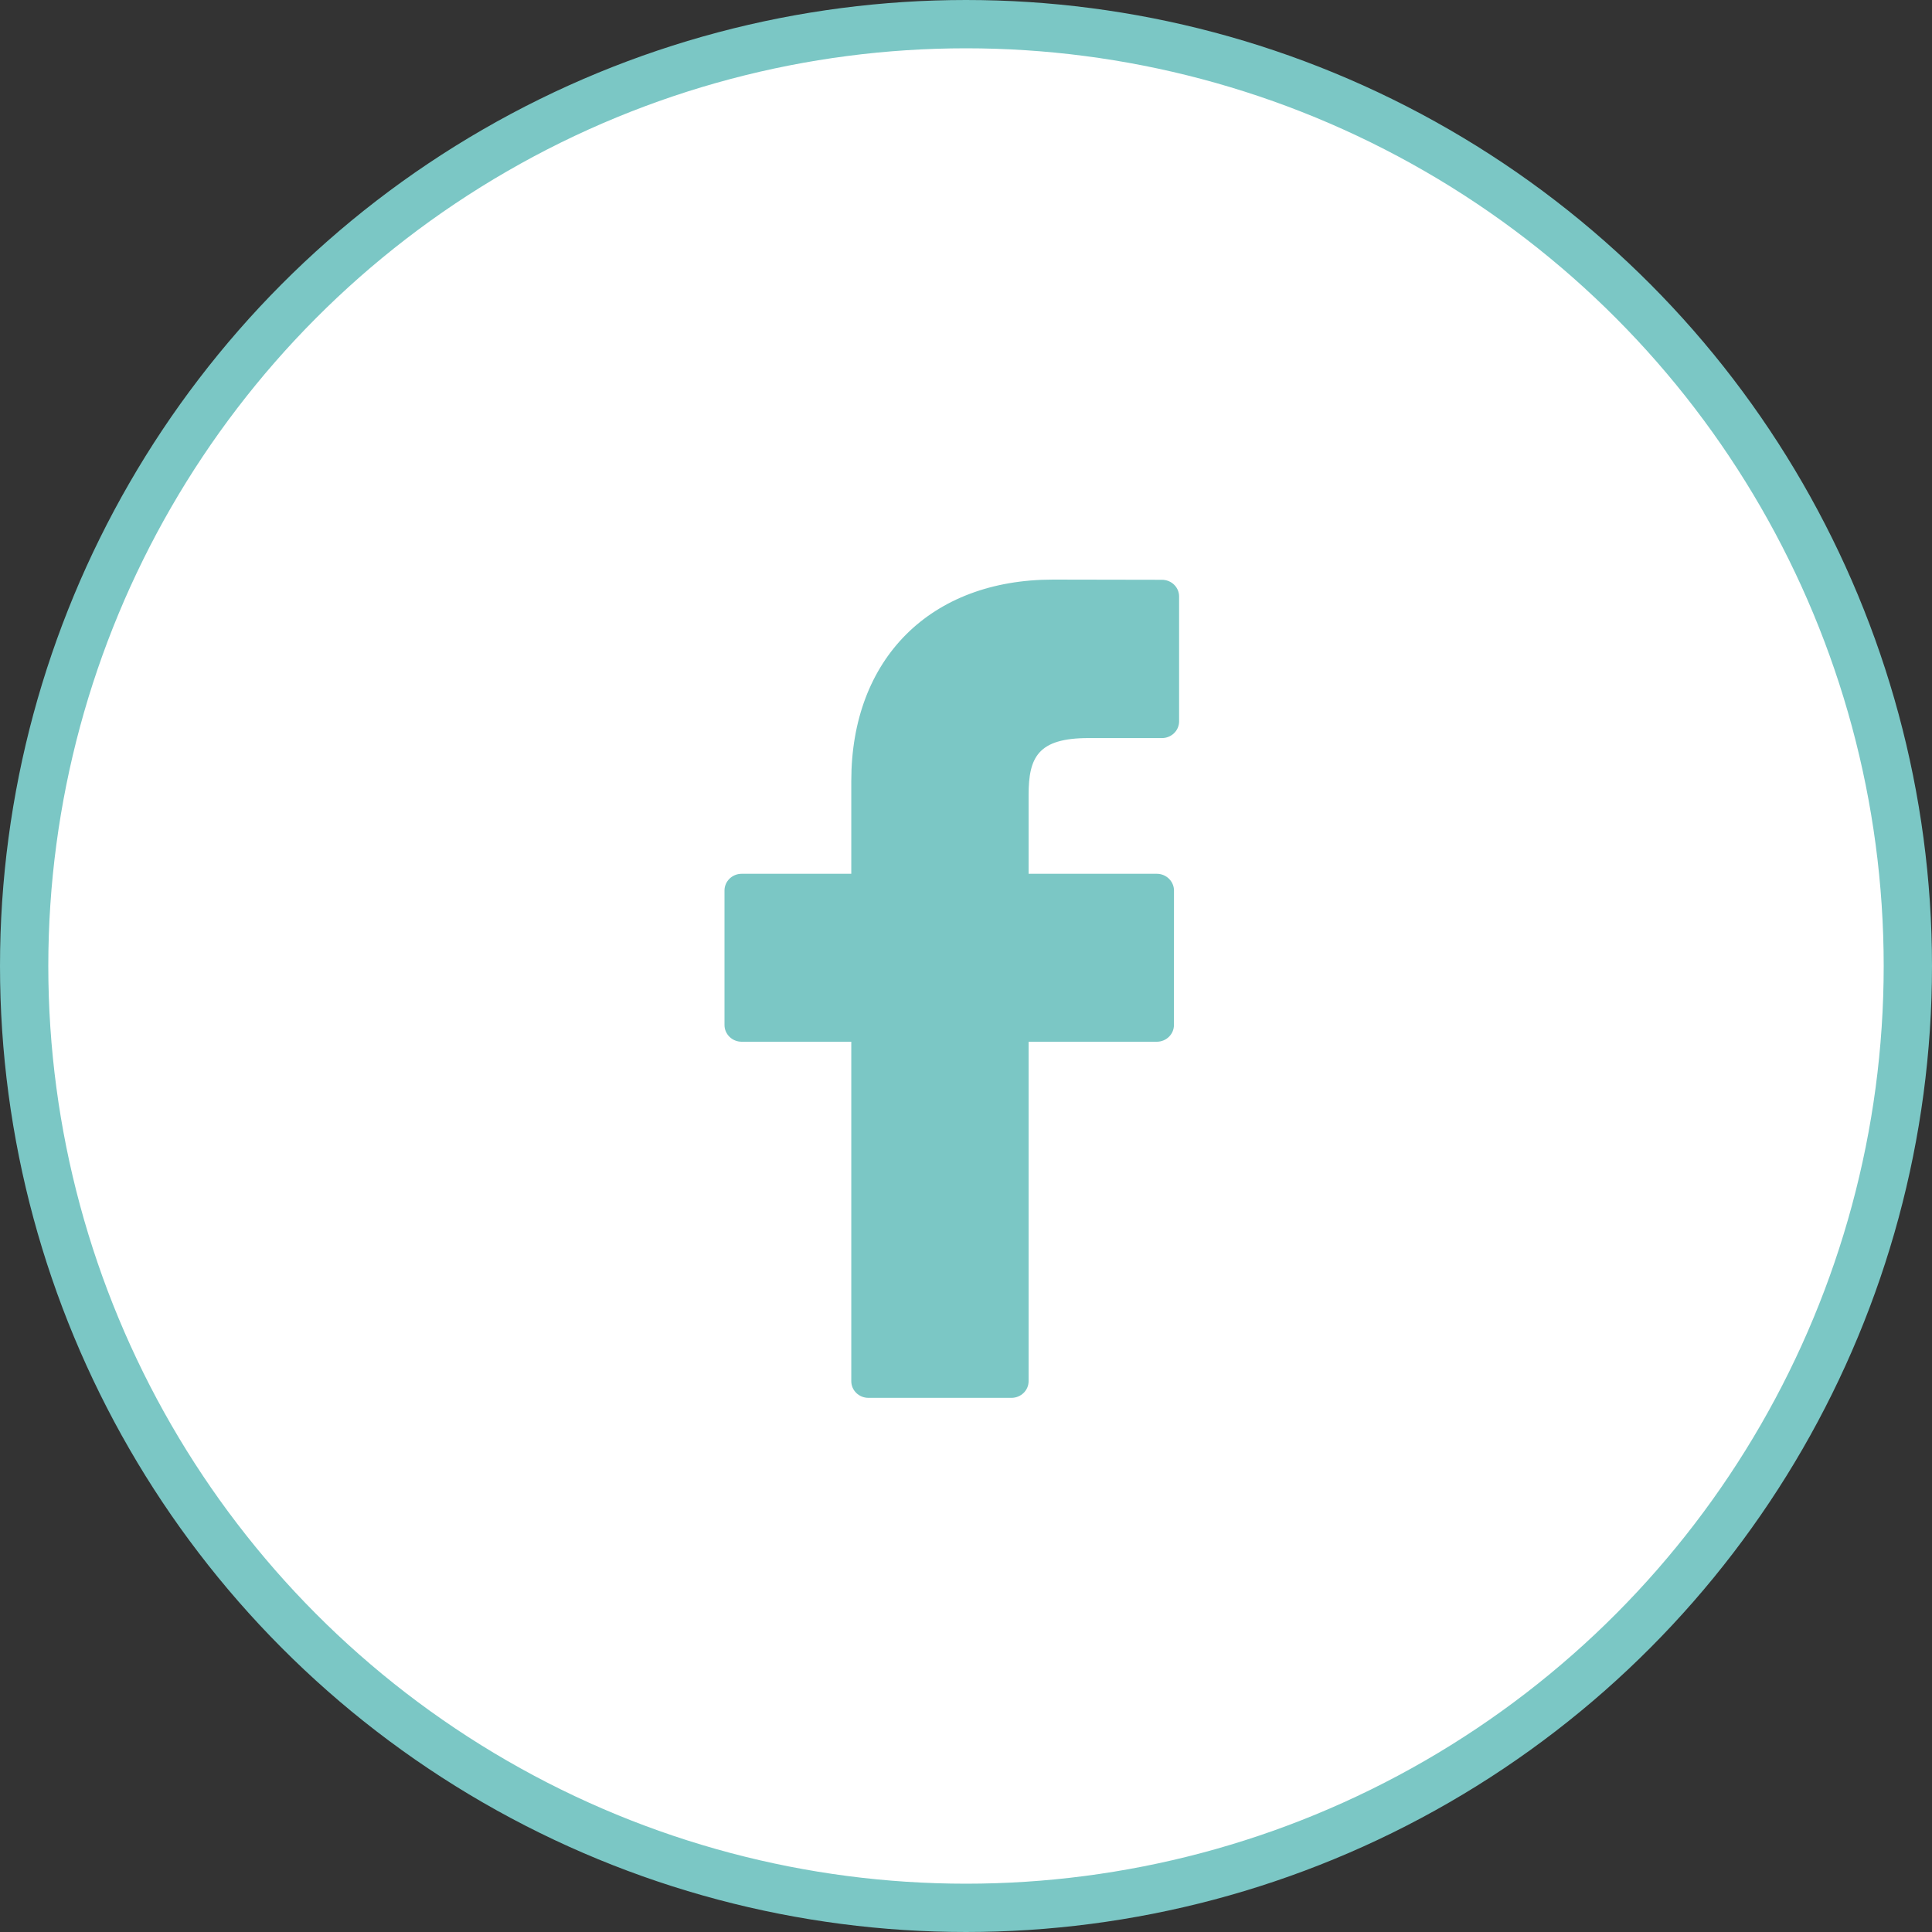 <?xml version="1.0" encoding="UTF-8"?>
<svg xmlns="http://www.w3.org/2000/svg" width="40" height="40" viewBox="0 0 40 40" fill="none">
  <rect x="0" y="0" width="40" height="40" fill="#333333" stroke="none"/>
  <circle cx="20" cy="20" r="19.5" fill="white" stroke="#7BC7C5"></circle>
  <path d="M24.057 12.004L21.8 12C19.264 12 17.625 13.636 17.625 16.169V18.091H15.355C15.159 18.091 15 18.246 15 18.437V21.222C15 21.413 15.159 21.568 15.355 21.568H17.625V28.596C17.625 28.787 17.784 28.941 17.98 28.941H20.941C21.137 28.941 21.296 28.786 21.296 28.596V21.568H23.95C24.146 21.568 24.305 21.413 24.305 21.222L24.306 18.437C24.306 18.346 24.268 18.258 24.202 18.193C24.136 18.128 24.045 18.091 23.951 18.091H21.296V16.462C21.296 15.679 21.488 15.281 22.536 15.281L24.057 15.281C24.253 15.281 24.412 15.126 24.412 14.935V12.349C24.412 12.158 24.253 12.004 24.057 12.004Z" fill="#7BC7C5"></path>
</svg>
